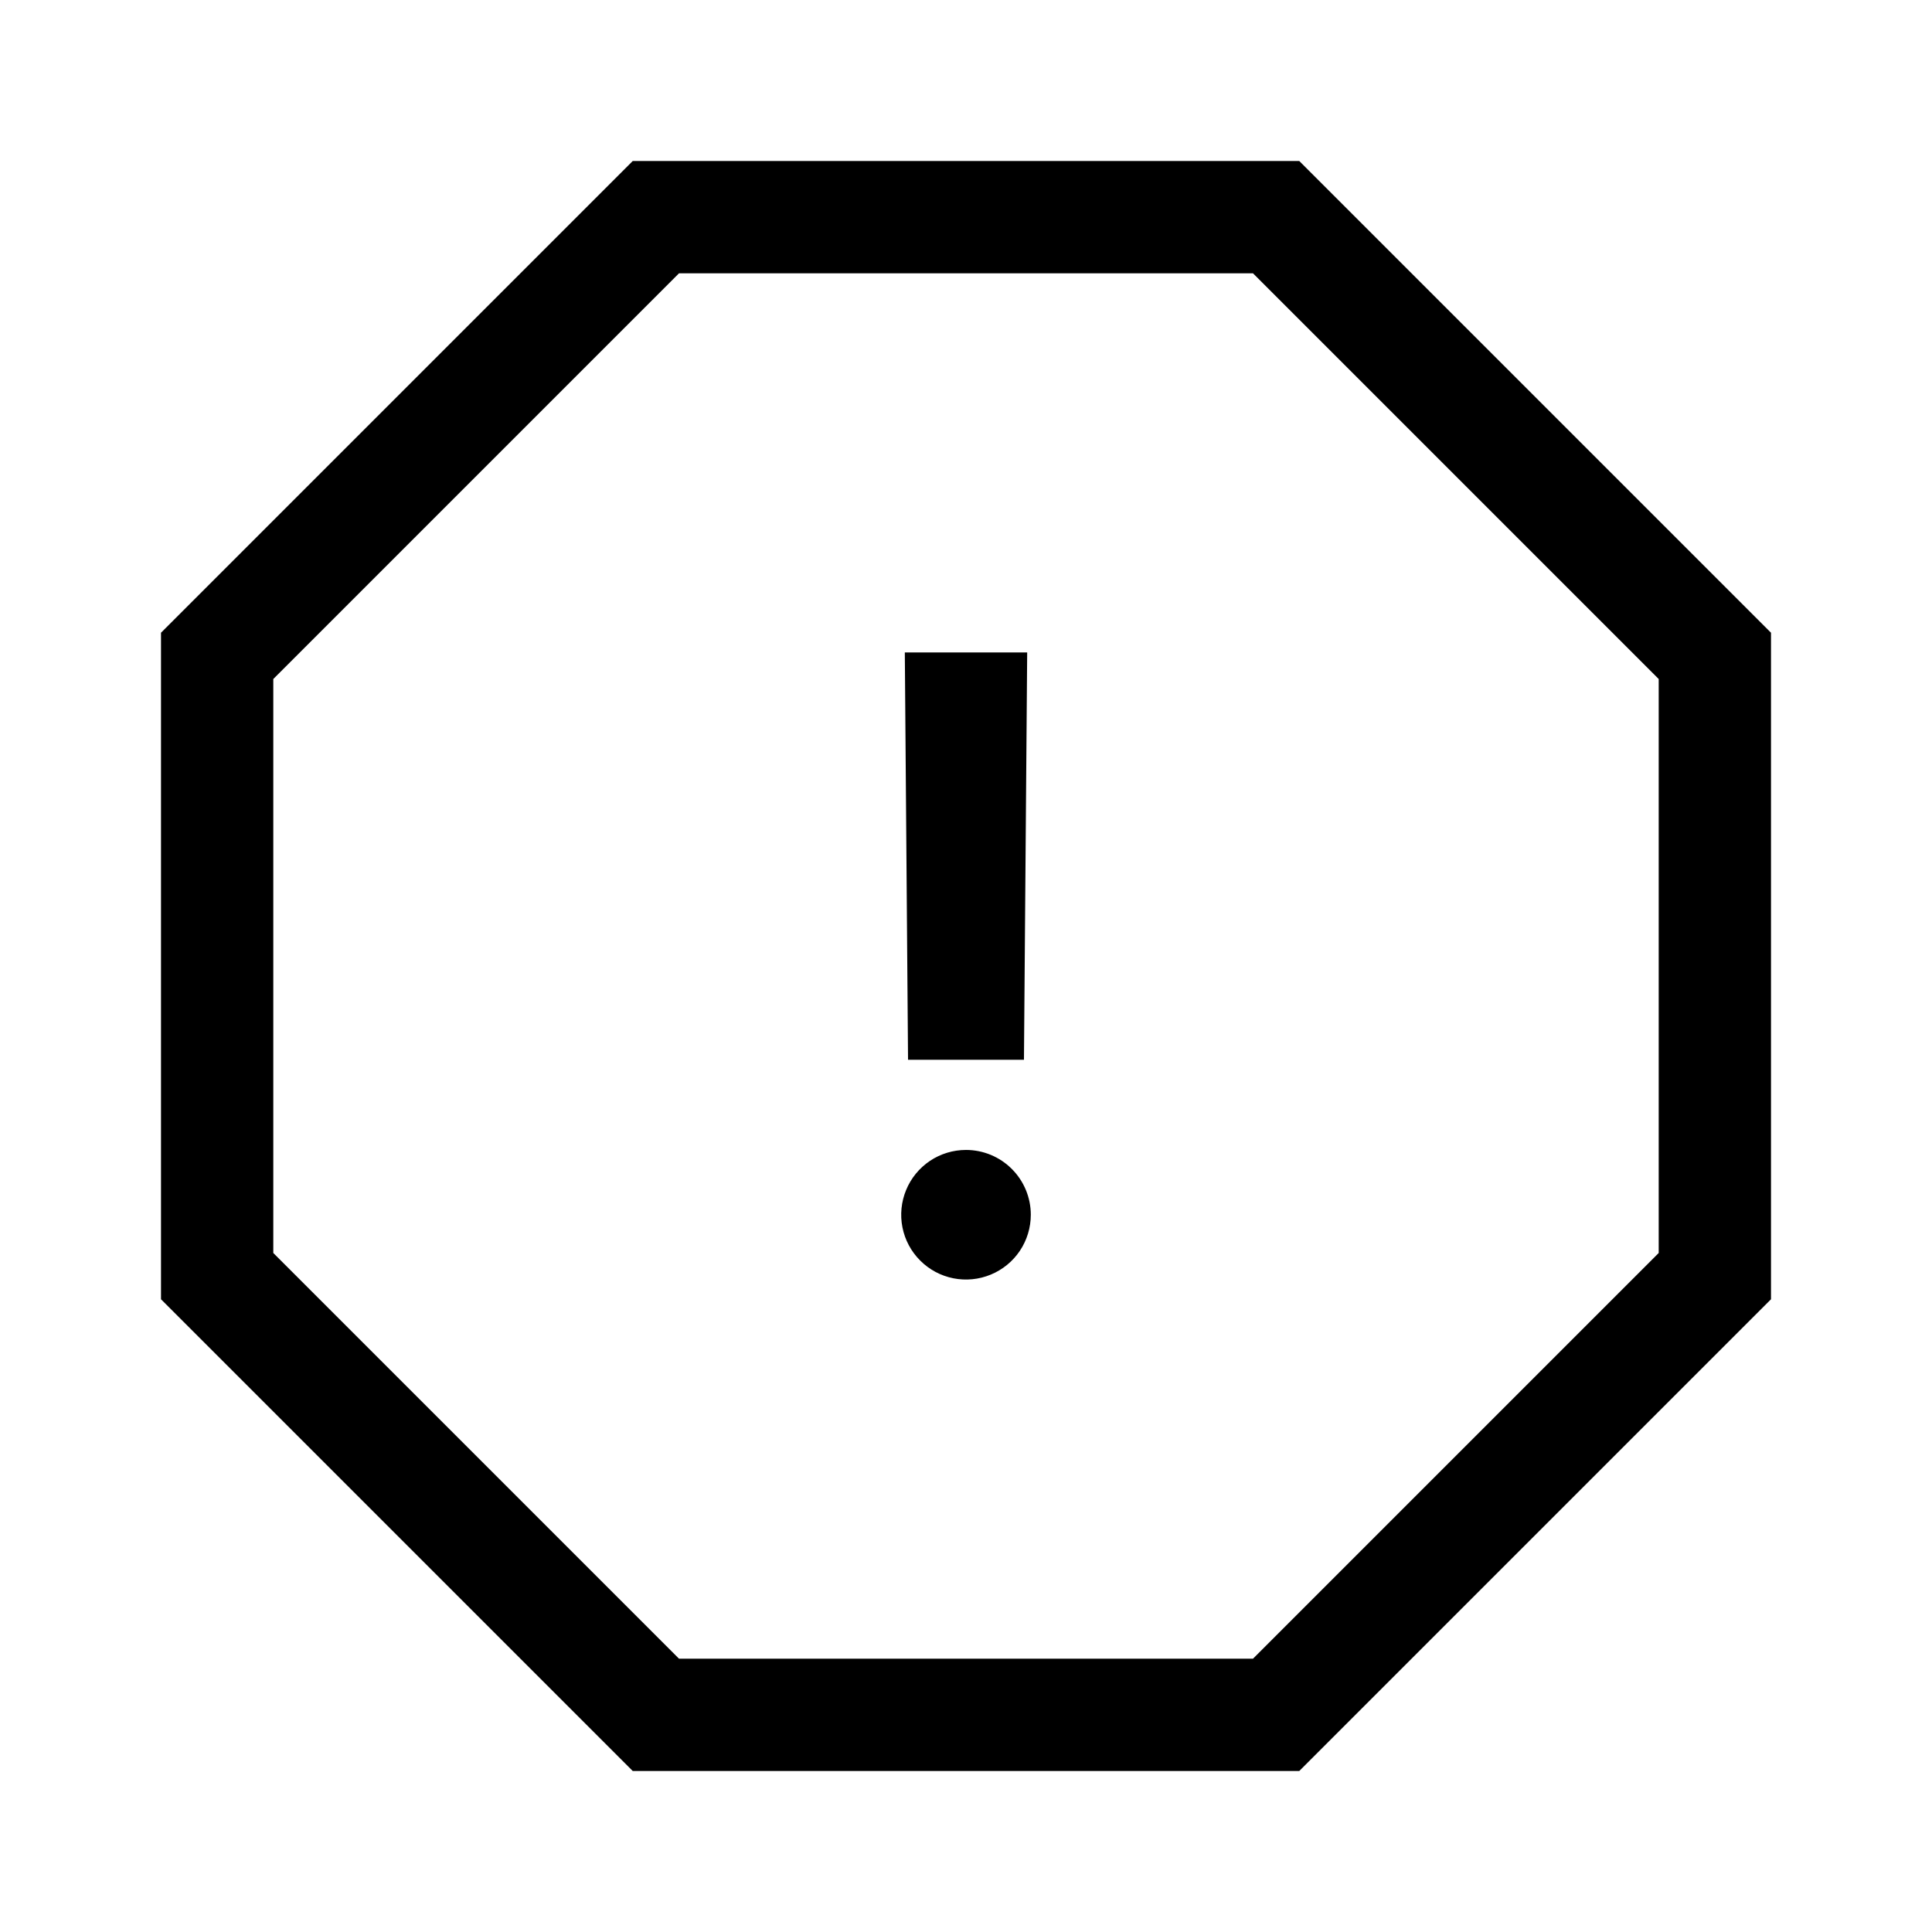 <svg width="48" height="48" viewBox="0 0 48 48" fill="none" xmlns="http://www.w3.org/2000/svg">
<path d="M32.28 44H15.72L4 32.28V15.72L15.72 4H32.28L44 15.72V32.28L32.28 44ZM16.87 41.21H31.13L41.21 31.13V16.87L31.13 6.79H16.87L6.79 16.87V31.13L16.87 41.21Z" fill="black"/>
<path d="M25.44 26.33L25.52 16.21H22.48L22.56 26.33H25.44Z" fill="black"/>
<path d="M24 28.57C23.682 28.57 23.37 28.664 23.105 28.841C22.841 29.018 22.634 29.27 22.513 29.564C22.391 29.858 22.359 30.182 22.421 30.494C22.483 30.806 22.636 31.093 22.862 31.318C23.087 31.544 23.374 31.697 23.686 31.759C23.998 31.821 24.322 31.789 24.616 31.667C24.91 31.546 25.162 31.339 25.339 31.075C25.516 30.81 25.61 30.498 25.61 30.18C25.61 29.753 25.44 29.343 25.138 29.042C24.837 28.74 24.427 28.57 24 28.57Z" fill="black"/>
</svg>
